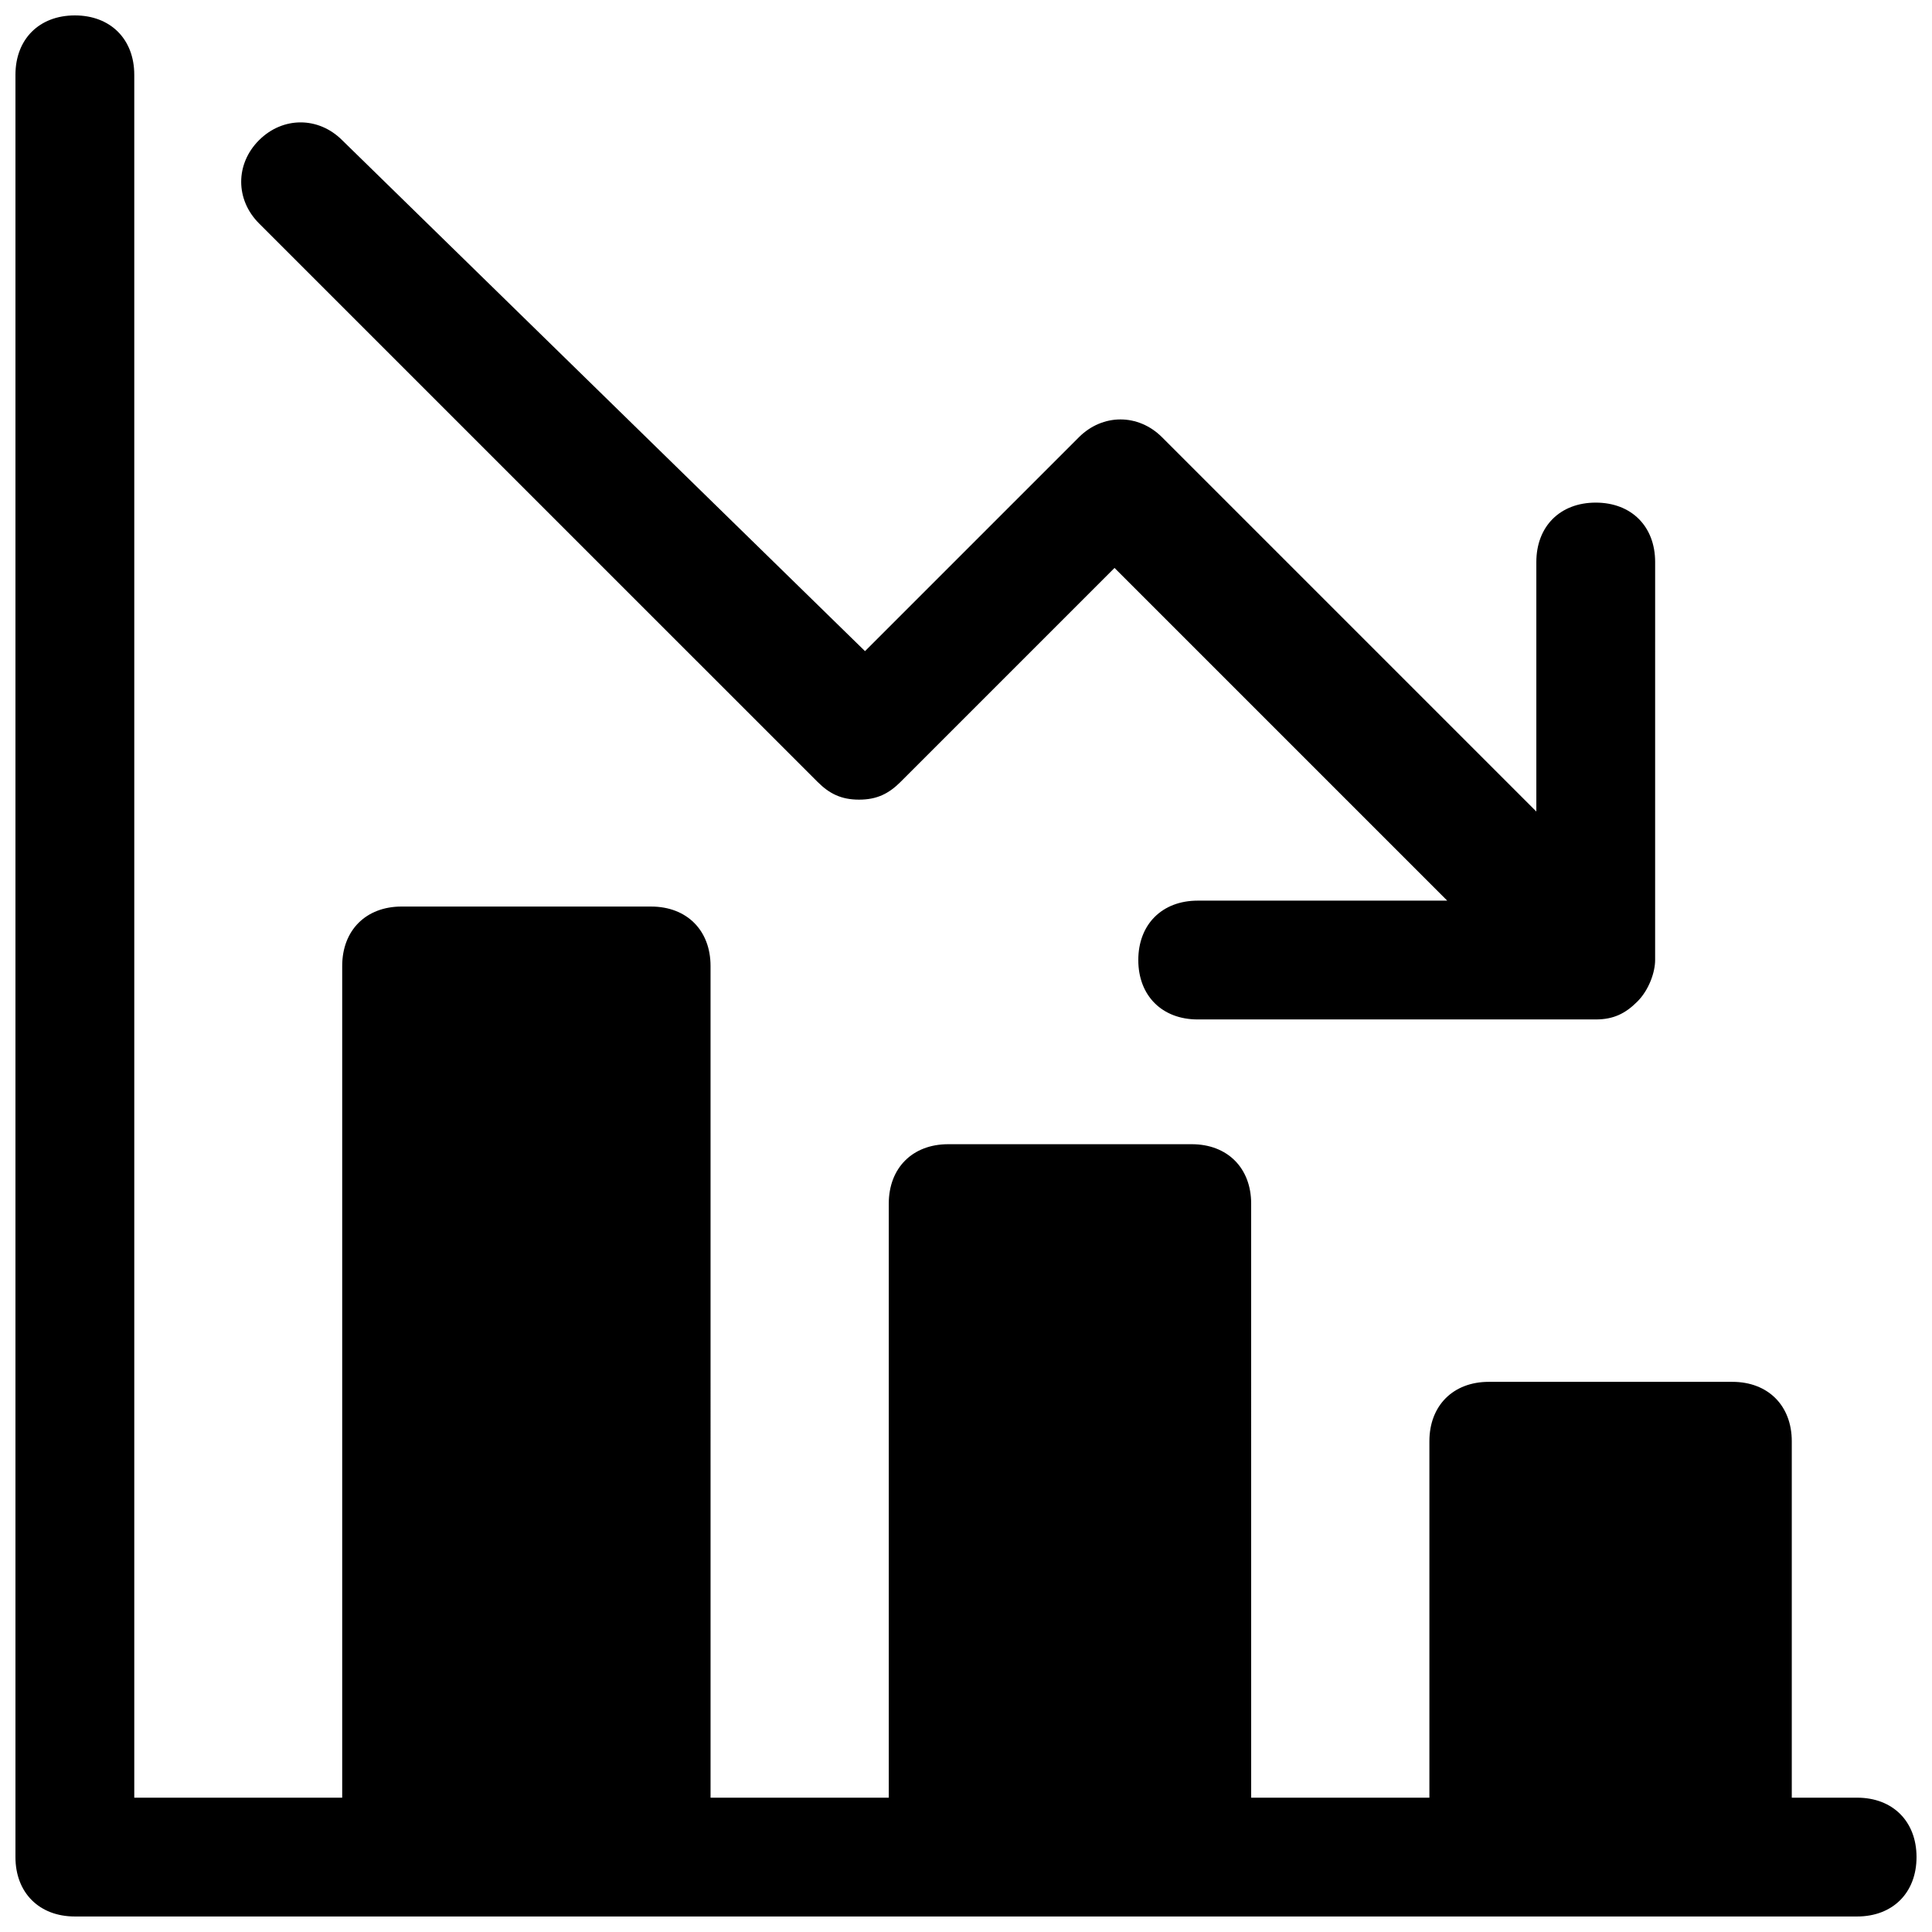 <?xml version="1.0" encoding="UTF-8"?>
<!-- Uploaded to: SVG Find, www.svgrepo.com, Generator: SVG Find Mixer Tools -->
<svg width="800px" height="800px" version="1.1" viewBox="144 144 512 512" xmlns="http://www.w3.org/2000/svg">
 <defs>
  <clipPath id="a">
   <path d="m148.09 148.09h503.81v503.81h-503.81z"/>
  </clipPath>
 </defs>
 <g clip-path="url(#a)">
  <path d="m636.16 620.41h-17.32v-94.465c0-9.445-6.297-15.742-15.742-15.742h-64.551c-9.445 0-15.742 6.297-15.742 15.742v94.465h-47.23l-0.004-157.44c0-9.445-6.297-15.742-15.742-15.742h-64.551c-9.445 0-15.742 6.297-15.742 15.742v157.44h-47.23l-0.004-220.42c0-9.445-6.297-15.742-15.742-15.742l-66.129-0.004c-9.445 0-15.742 6.297-15.742 15.742v220.42h-55.105v-456.58c0-9.445-6.297-15.742-15.742-15.742-9.449 0-15.746 6.297-15.746 15.742v472.32c0 9.445 6.297 15.742 15.742 15.742h472.32c9.445 0 15.742-6.297 15.742-15.742 0.004-9.445-6.293-15.742-15.738-15.742z"/>
 </g>
 <path d="m360.64 351.19c3.148 3.148 6.297 4.723 11.02 4.723s7.871-1.574 11.02-4.723l56.68-56.68 88.168 88.168h-66.125c-9.445 0-15.742 6.297-15.742 15.742s6.297 15.742 15.742 15.742h105.48c4.723 0 7.871-1.574 11.02-4.723 3.148-3.148 4.723-7.871 4.723-11.02l0.004-105.48c0-9.445-6.297-15.742-15.742-15.742-9.445 0-15.742 6.297-15.742 15.742v66.125l-99.188-99.188c-6.297-6.297-15.742-6.297-22.043 0l-56.68 56.68-138.55-135.4c-6.297-6.297-15.742-6.297-22.043 0-6.297 6.297-6.297 15.742 0 22.043z"/>
</svg>